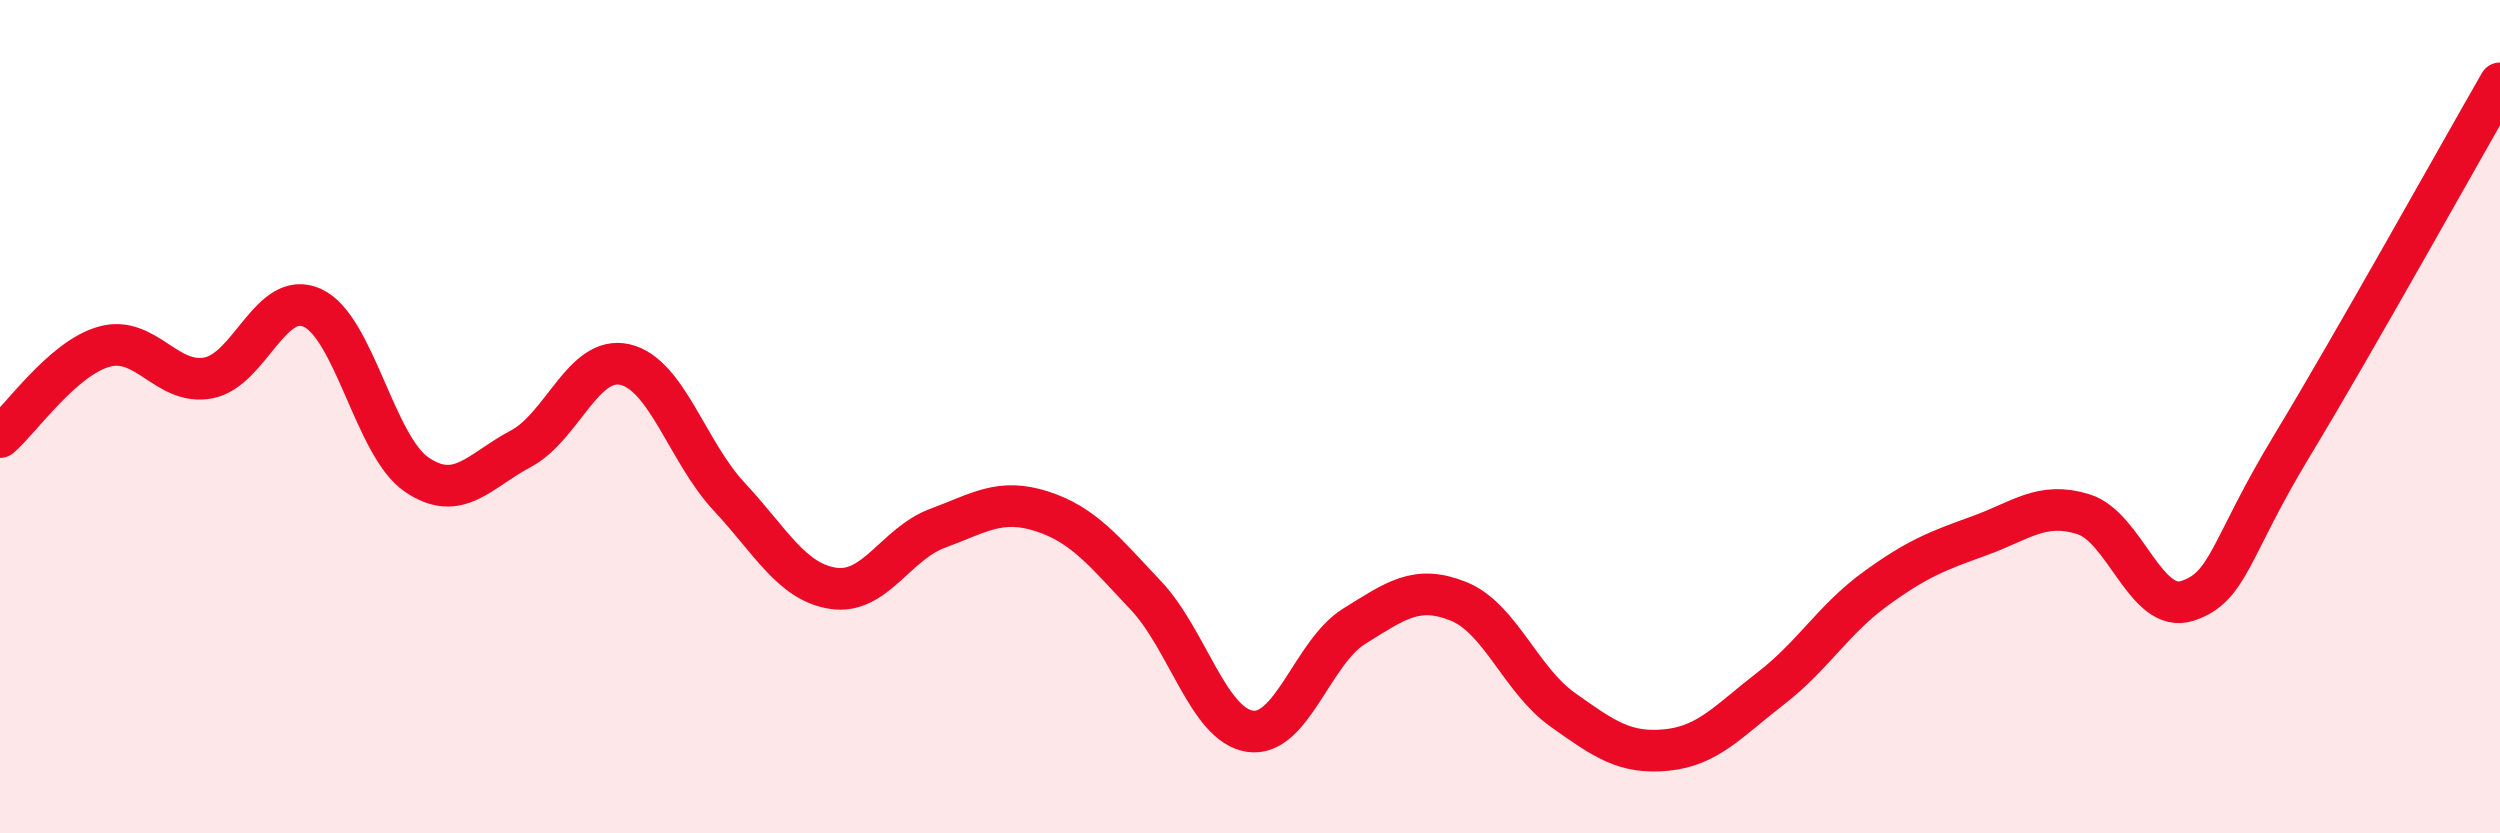 
    <svg width="60" height="20" viewBox="0 0 60 20" xmlns="http://www.w3.org/2000/svg">
      <path
        d="M 0,10.49 C 0.5,10.06 1.5,8.6 2.5,8.32 C 3.5,8.04 4,9.26 5,9.07 C 6,8.88 6.5,6.93 7.5,7.39 C 8.5,7.85 9,10.71 10,11.39 C 11,12.07 11.5,11.3 12.5,10.77 C 13.5,10.24 14,8.52 15,8.75 C 16,8.98 16.5,10.85 17.5,11.92 C 18.5,12.99 19,13.97 20,14.12 C 21,14.27 21.5,13.05 22.5,12.68 C 23.5,12.31 24,11.95 25,12.27 C 26,12.59 26.5,13.23 27.5,14.29 C 28.5,15.35 29,17.4 30,17.55 C 31,17.7 31.5,15.65 32.5,15.03 C 33.5,14.41 34,14.03 35,14.43 C 36,14.83 36.5,16.32 37.5,17.03 C 38.5,17.74 39,18.1 40,18 C 41,17.9 41.5,17.29 42.5,16.52 C 43.5,15.75 44,14.87 45,14.14 C 46,13.41 46.5,13.22 47.5,12.86 C 48.5,12.5 49,12.03 50,12.34 C 51,12.65 51.5,14.75 52.5,14.42 C 53.5,14.09 53.5,13.19 55,10.71 C 56.5,8.23 59,3.74 60,2L60 20L0 20Z"
        fill="#EB0A25"
        opacity="0.1"
        stroke-linecap="round"
        stroke-linejoin="round"
      />
      <path
        d="M 0,10.49 C 0.5,10.06 1.5,8.6 2.5,8.32 C 3.5,8.04 4,9.26 5,9.07 C 6,8.88 6.5,6.93 7.5,7.39 C 8.5,7.85 9,10.71 10,11.39 C 11,12.07 11.5,11.3 12.5,10.77 C 13.5,10.24 14,8.52 15,8.75 C 16,8.98 16.5,10.85 17.5,11.92 C 18.5,12.99 19,13.97 20,14.12 C 21,14.27 21.5,13.05 22.5,12.68 C 23.5,12.31 24,11.95 25,12.27 C 26,12.59 26.5,13.23 27.5,14.29 C 28.5,15.35 29,17.4 30,17.55 C 31,17.7 31.5,15.65 32.5,15.03 C 33.5,14.41 34,14.03 35,14.43 C 36,14.83 36.5,16.32 37.5,17.03 C 38.5,17.74 39,18.1 40,18 C 41,17.9 41.5,17.29 42.5,16.52 C 43.5,15.75 44,14.87 45,14.14 C 46,13.41 46.5,13.22 47.5,12.86 C 48.5,12.5 49,12.03 50,12.34 C 51,12.65 51.5,14.75 52.5,14.42 C 53.5,14.09 53.5,13.19 55,10.71 C 56.5,8.23 59,3.74 60,2"
        stroke="#EB0A25"
        stroke-width="1"
        fill="none"
        stroke-linecap="round"
        stroke-linejoin="round"
      />
    </svg>
  